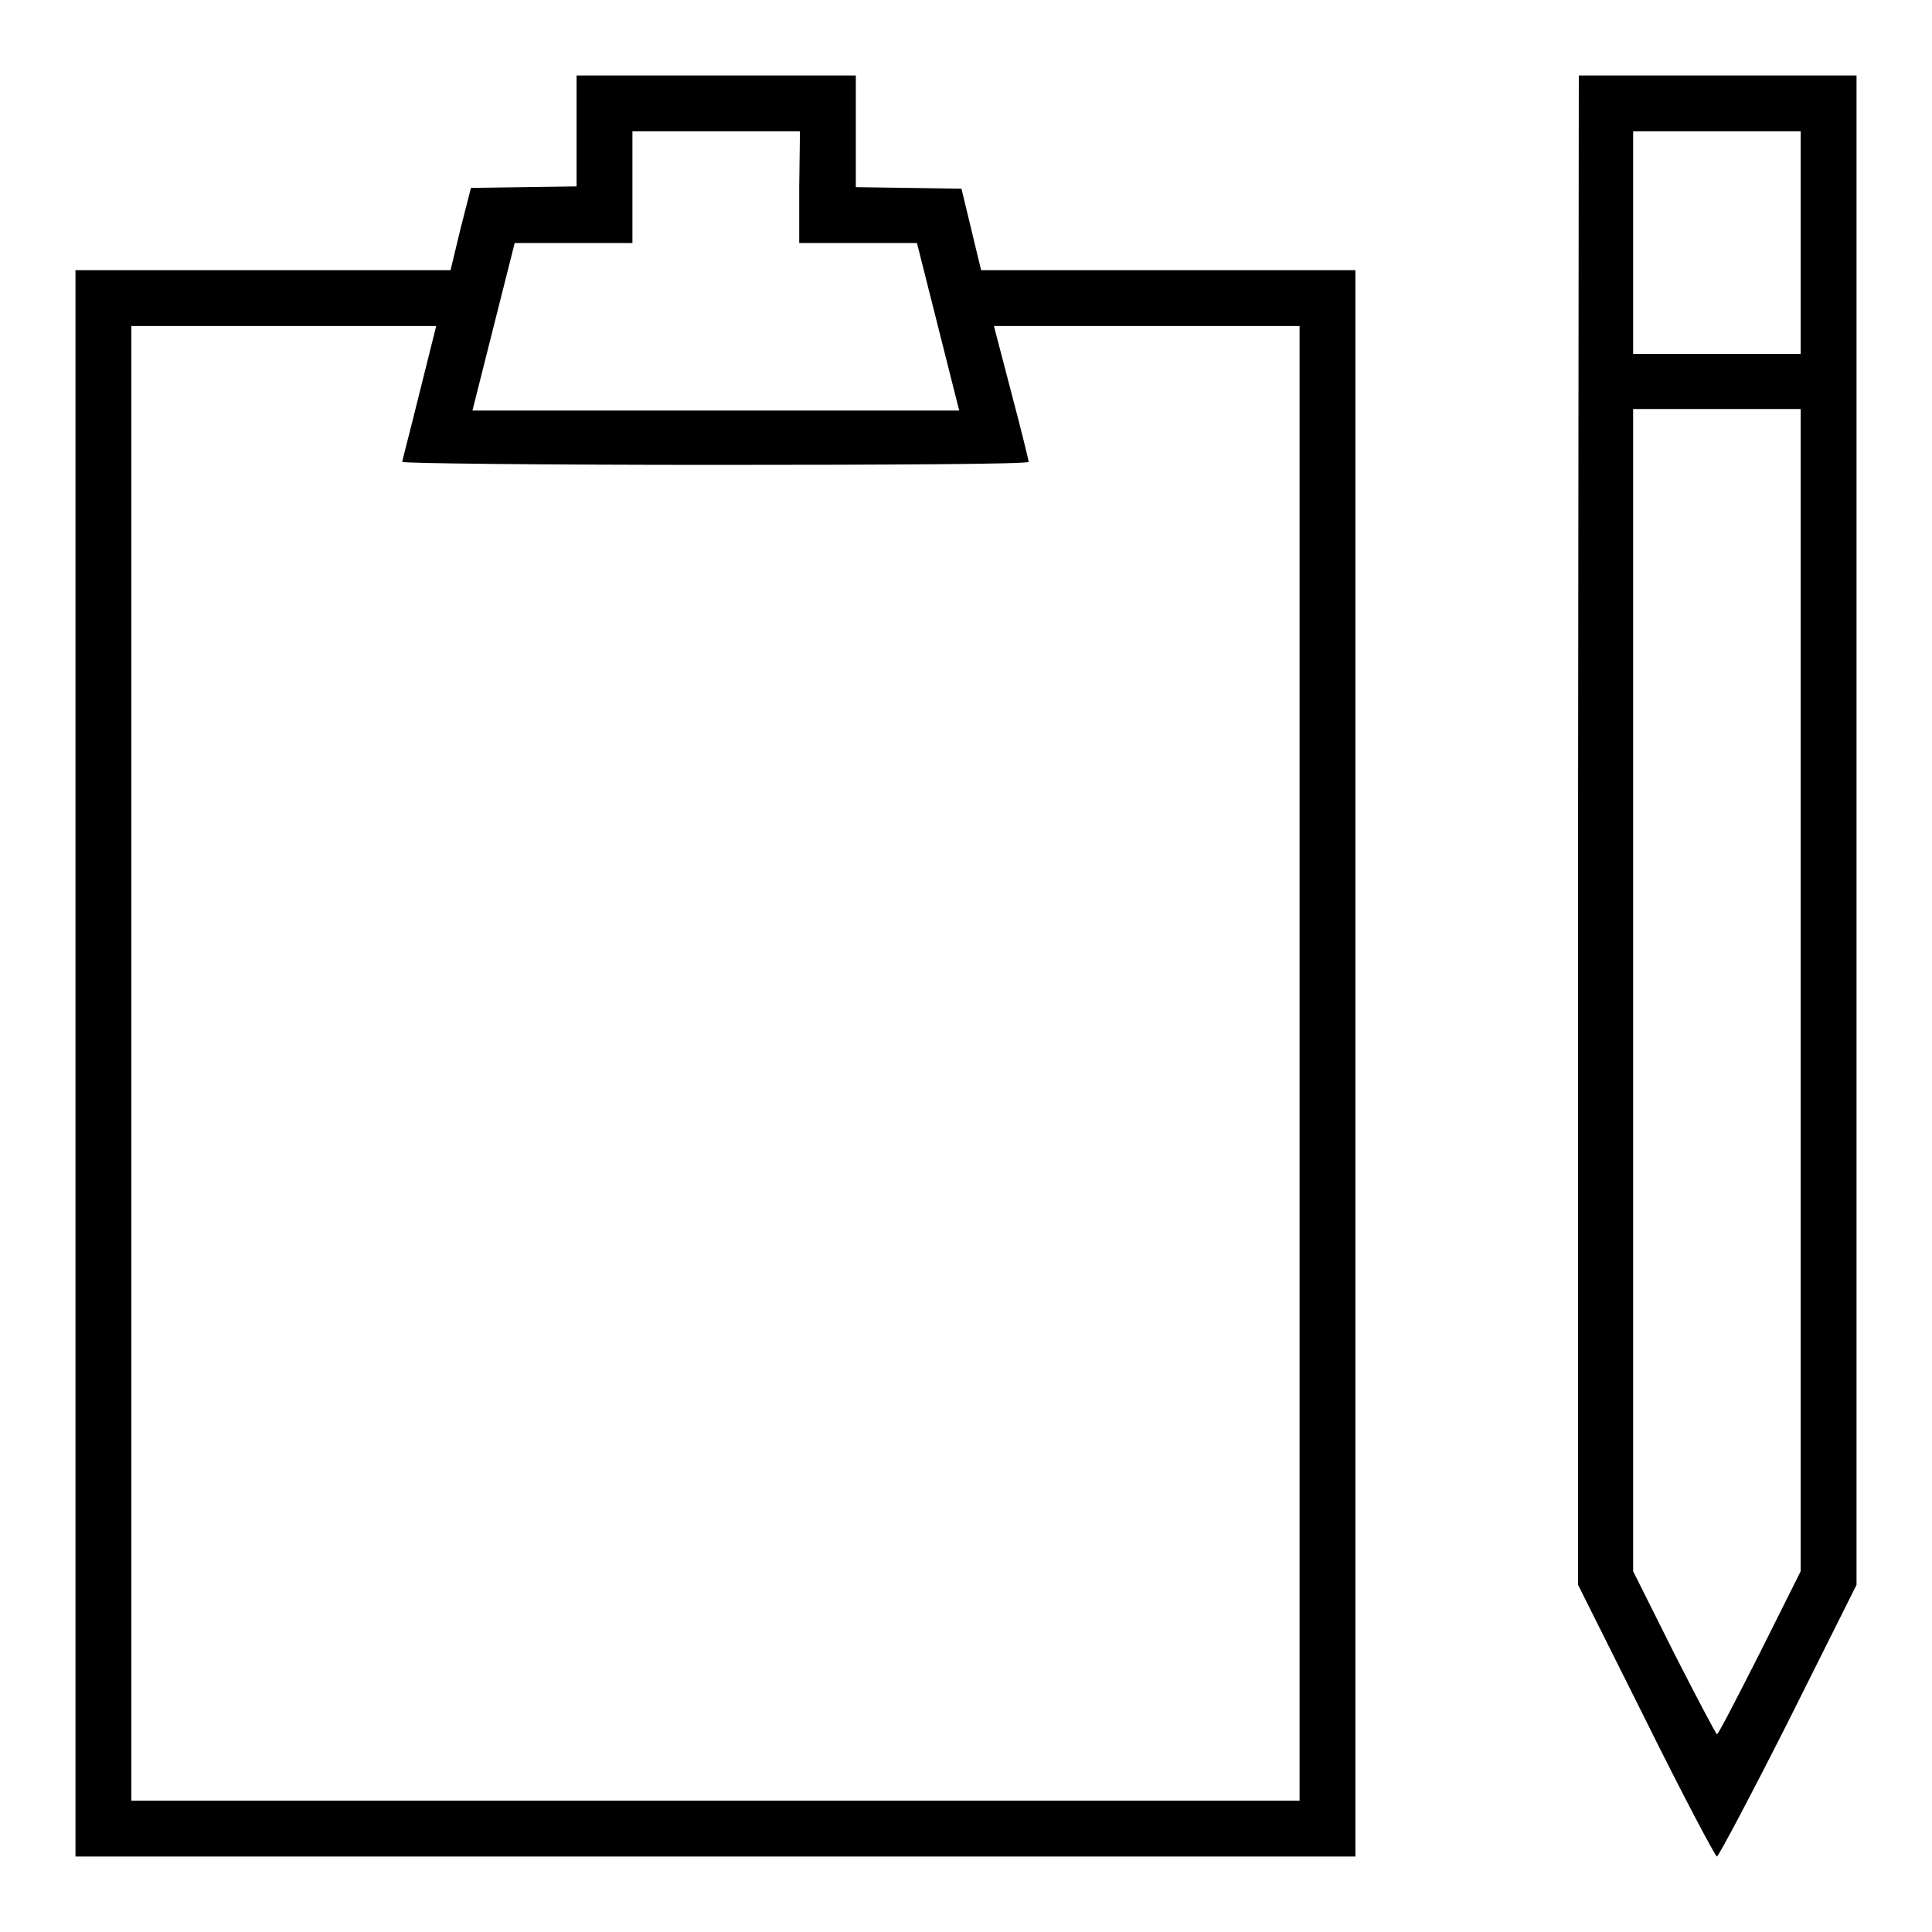 <?xml version="1.0" encoding="utf-8"?>
<!-- Svg Vector Icons : http://www.onlinewebfonts.com/icon -->
<!DOCTYPE svg PUBLIC "-//W3C//DTD SVG 1.1//EN" "http://www.w3.org/Graphics/SVG/1.1/DTD/svg11.dtd">
<svg version="1.1" xmlns="http://www.w3.org/2000/svg" xmlns:xlink="http://www.w3.org/1999/xlink" x="0px" y="0px" viewBox="0 0 256 256" enable-background="new 0 0 256 256" xml:space="preserve">
<g><g><g><path fill="#000000" d="M76.4,17.4v7.3l-7,0.1l-7,0.1L61,30.4l-1.3,5.4H34.8H10v105.1V246h84.8h84.8V140.9V35.8h-24.8h-24.8l-1.3-5.4l-1.3-5.4l-7-0.1l-7-0.1v-7.3V10H94.8H76.4L76.4,17.4L76.4,17.4z M105.9,24.8v7.4h7.8h7.8l2.8,11.1l2.8,11.1H94.8H62.6l2.8-11.1l2.8-11.1H76h7.8v-7.4v-7.4h11.1h11.1L105.9,24.8L105.9,24.8z M55.6,52c-1.2,4.9-2.3,9-2.3,9.2c0,0.2,18.7,0.4,41.5,0.4c22.8,0,41.5-0.1,41.5-0.4c0-0.2-1-4.3-2.3-9.2l-2.3-8.8H152h20.2v97.7v97.7H94.8H17.4v-97.7V43.2h20.2h20.2L55.6,52z"/><path fill="#000000" d="M209.1,110v100l9,18c4.9,9.9,9.2,18,9.4,18c0.2,0,4.5-8.1,9.5-18l9-18V110V10h-18.4h-18.4L209.1,110L209.1,110z M238.6,32.1v14.8h-11.1h-11.1V32.1V17.4h11.1h11.1L238.6,32.1L238.6,32.1z M238.6,131.2v77l-5.4,10.8c-3,5.9-5.5,10.8-5.7,10.8c-0.1,0-2.7-4.9-5.7-10.8l-5.4-10.8v-77v-77h11.1h11.1L238.6,131.2L238.6,131.2z"/></g></g></g>
</svg>